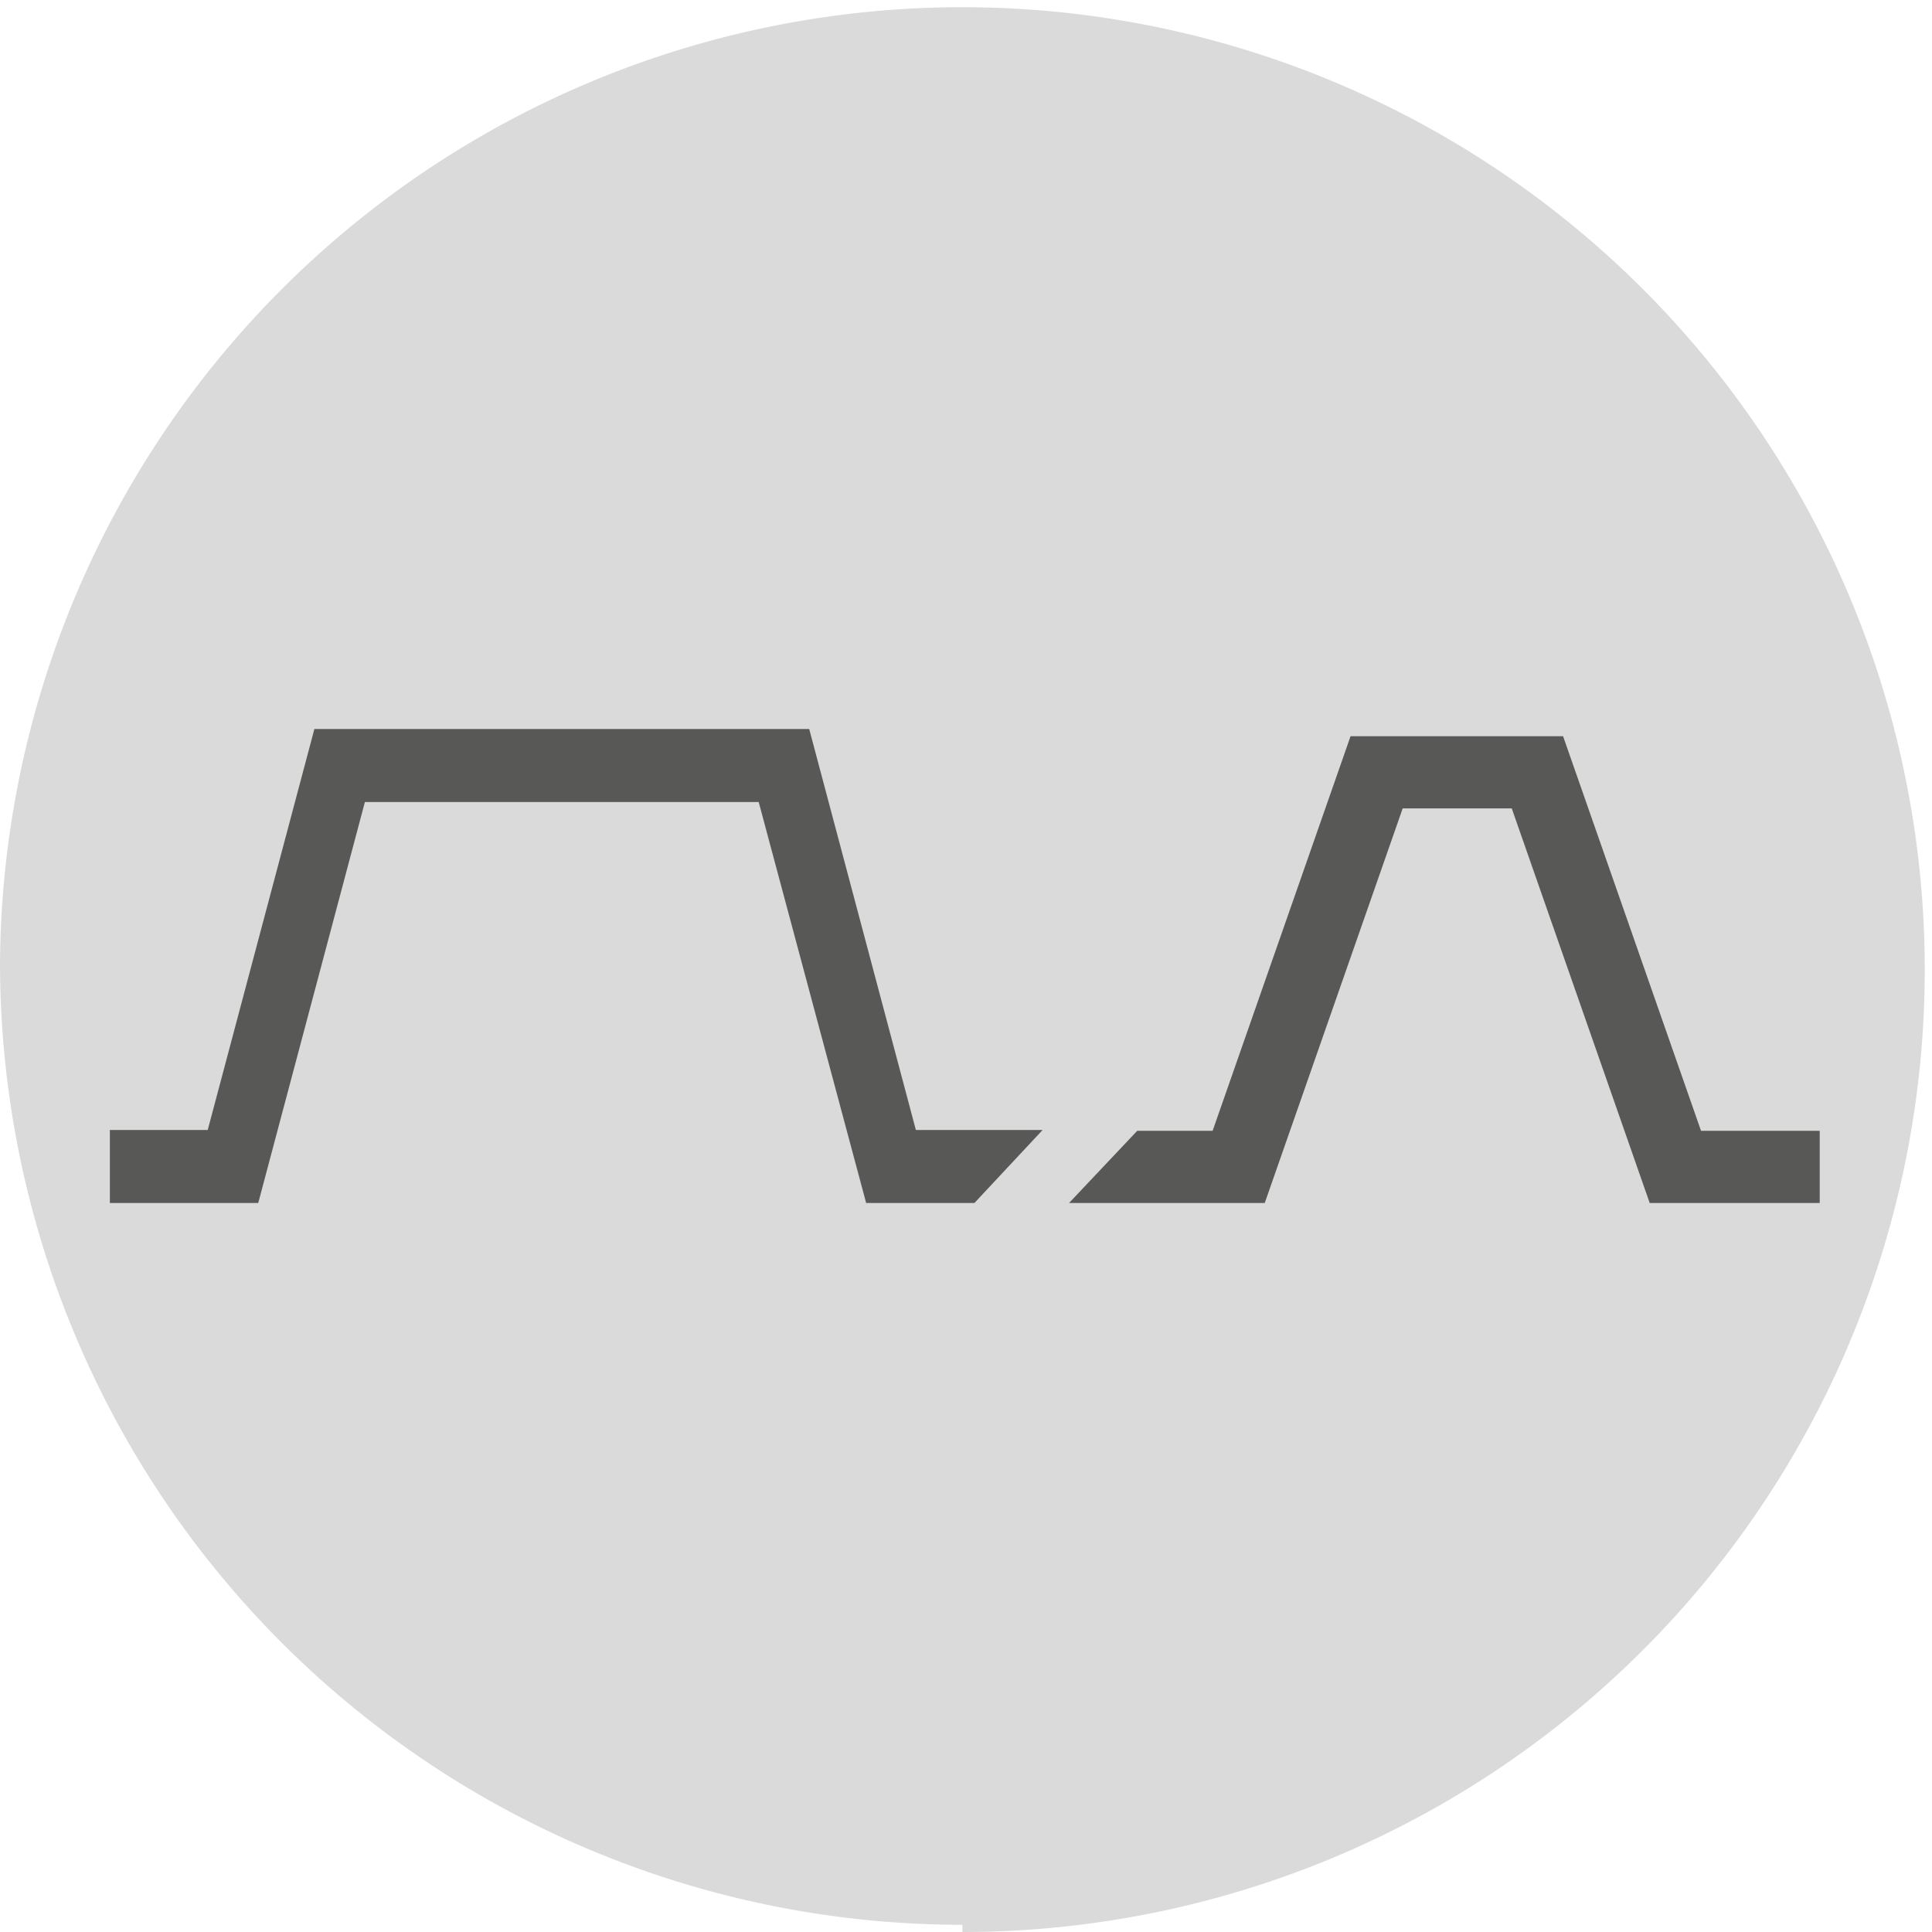 <svg id="Ebene_1" data-name="Ebene 1" xmlns="http://www.w3.org/2000/svg" viewBox="0 0 24.09 24.09"><defs><style>.cls-1{fill:#dadada;}.cls-2{fill:#585857;}</style></defs><title>Zeichenfläche 1</title><path class="cls-1" d="M12,24.09A12,12,0,1,0,0,12a12,12,0,0,0,12,12"/><polygon class="cls-2" points="1.37 15 2.58 15 2.96 15 3.22 15 4.55 10 5.68 10 8.33 10 9.46 10 10.8 15 11.37 15 11.44 15 12.15 15 13 14.09 11.44 14.09 11.42 14.09 10.09 9.09 8.33 9.09 5.68 9.09 3.92 9.09 2.59 14.09 1.37 14.09 1.37 15"/><polygon class="cls-2" points="22.69 14.1 21.79 14.1 21.21 14.1 19.49 9.18 16.84 9.18 15.12 14.1 14.18 14.1 13.33 15 15.77 15 17.49 10.08 18.85 10.08 20.57 15 21.79 15 22.69 15 22.69 14.1"/></svg>